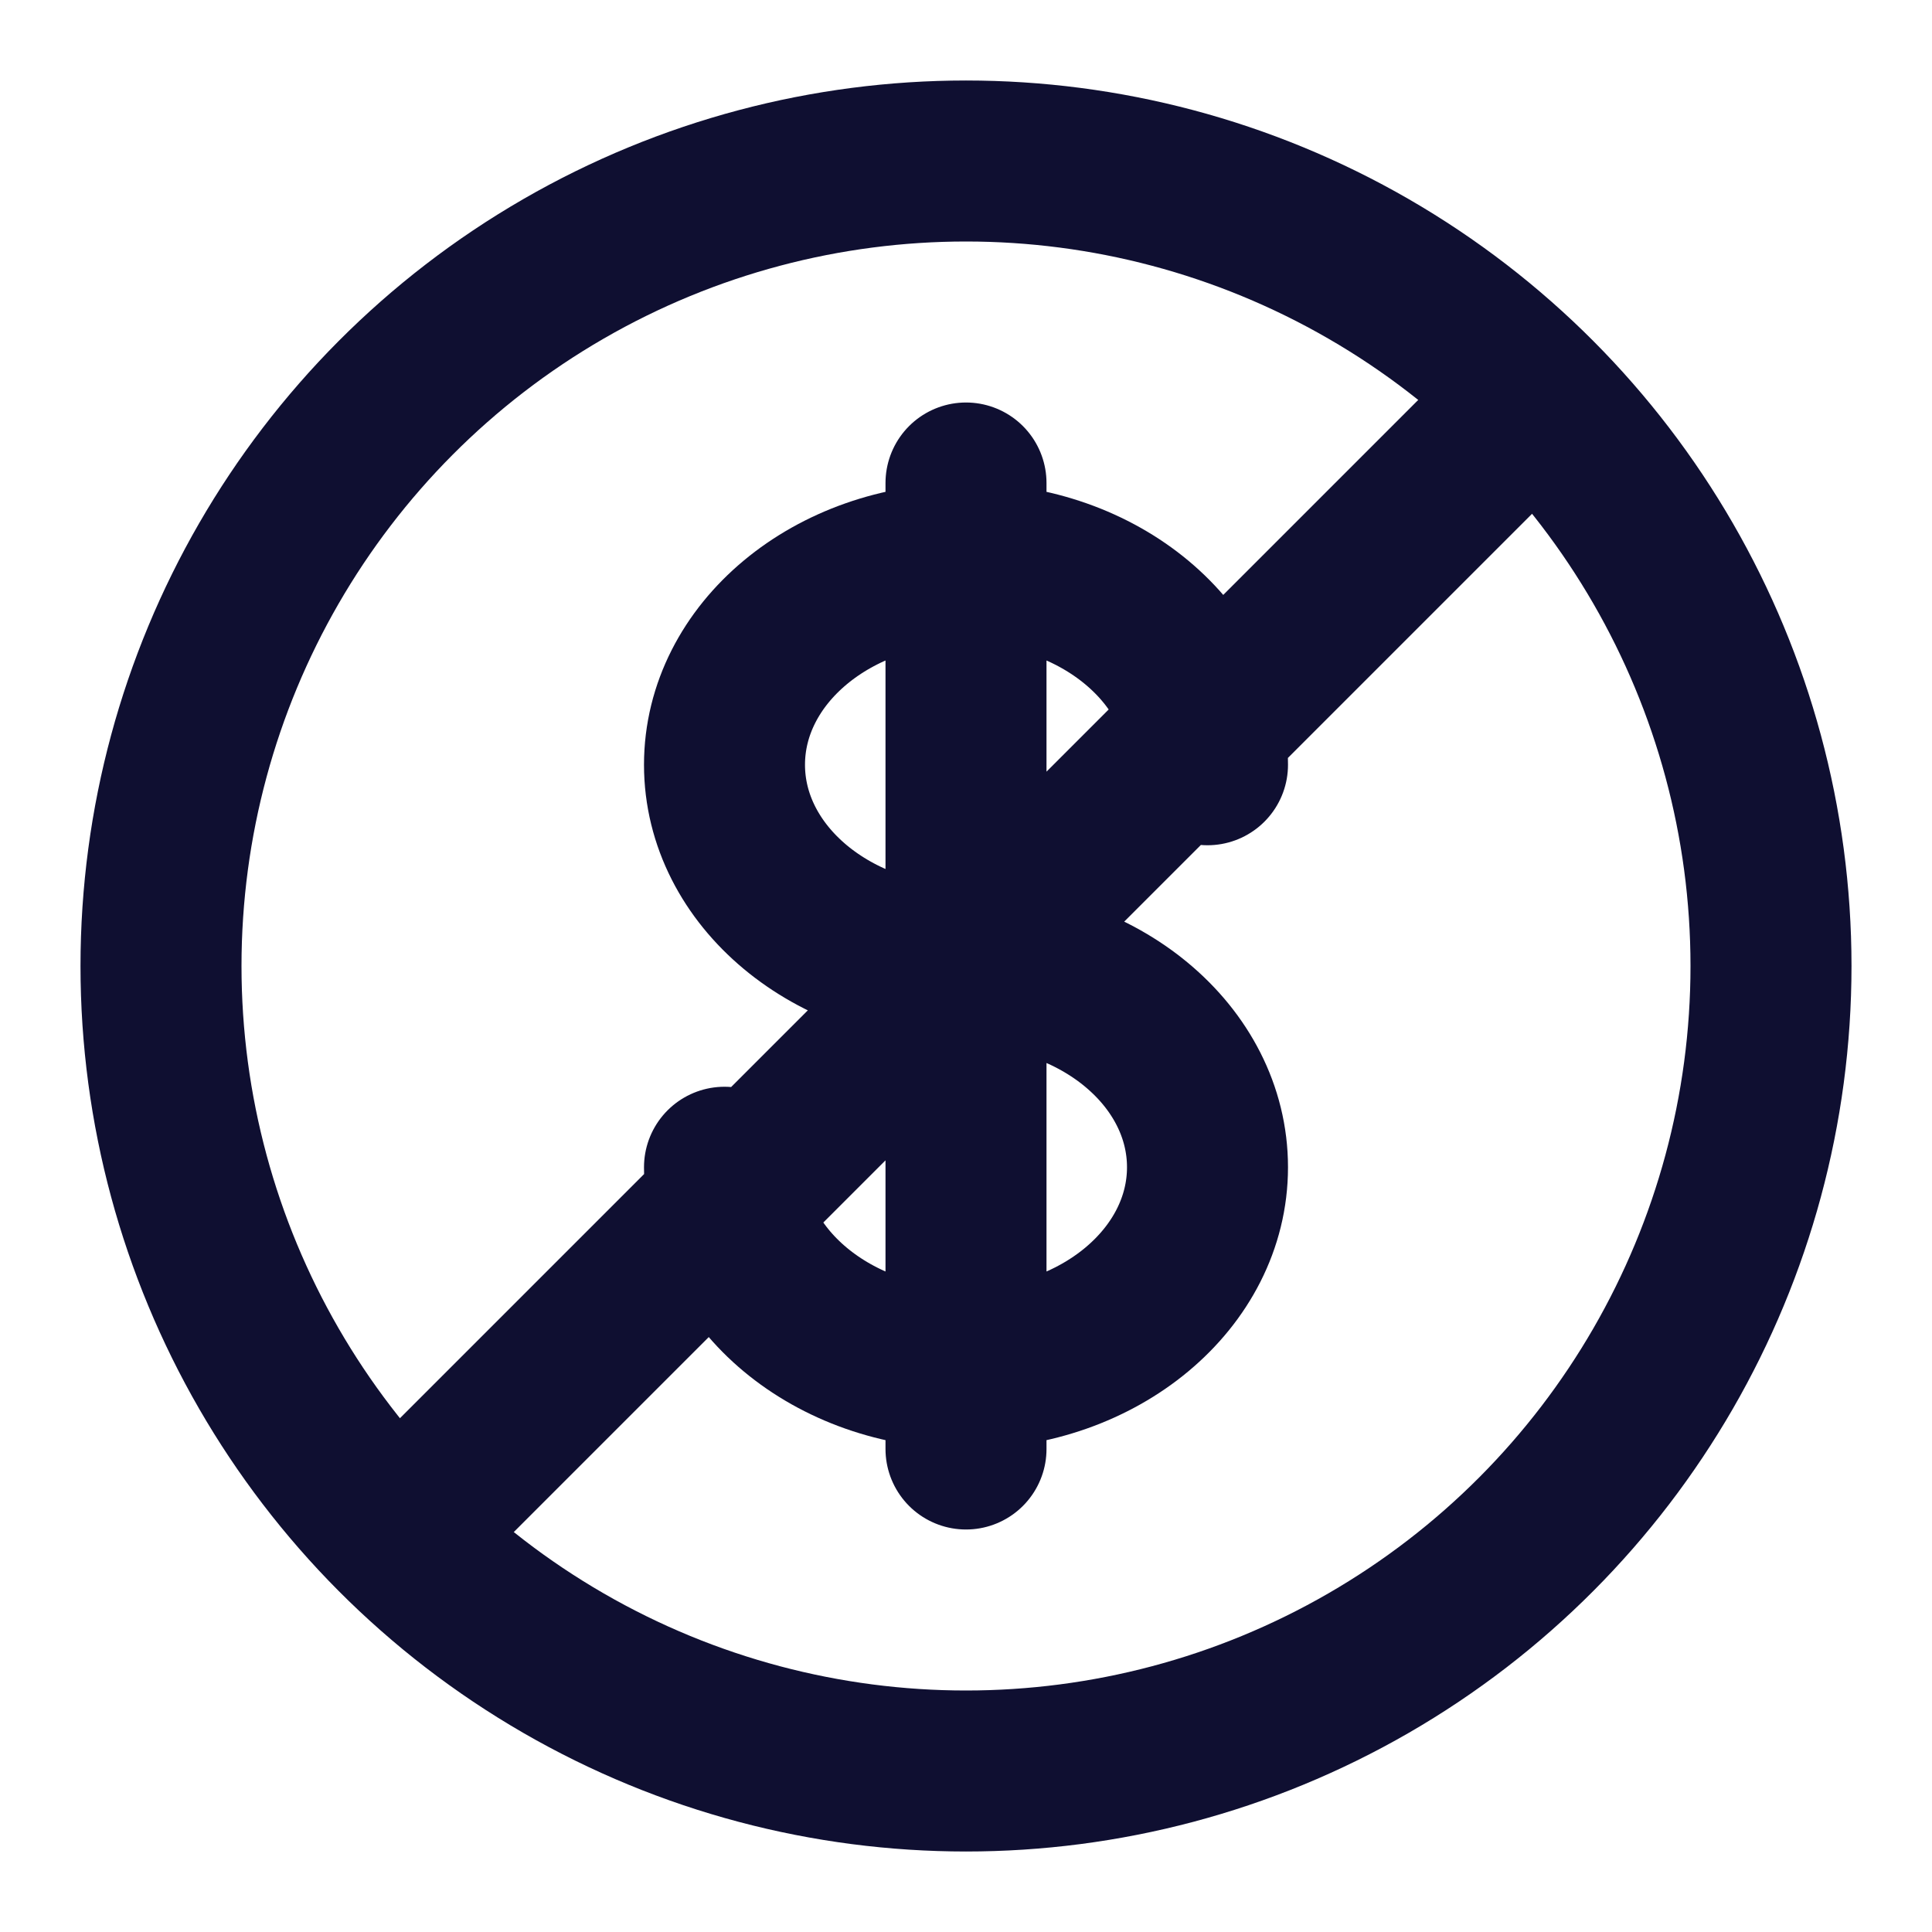 <svg xmlns="http://www.w3.org/2000/svg" width="24" height="24" fill="none"><path stroke="#0F0F31" stroke-linecap="round" stroke-width="2" d="M12 6v12m3-8.5C15 8.12 13.657 7 12 7S9 8.12 9 9.5s1.343 2.5 3 2.5 3 1.12 3 2.5-1.343 2.5-3 2.5-3-1.12-3-2.5m9.791-9.291L5.208 18.792"/><circle cx="12" cy="12" r="10" stroke="#0F0F31" stroke-width="2"/></svg>